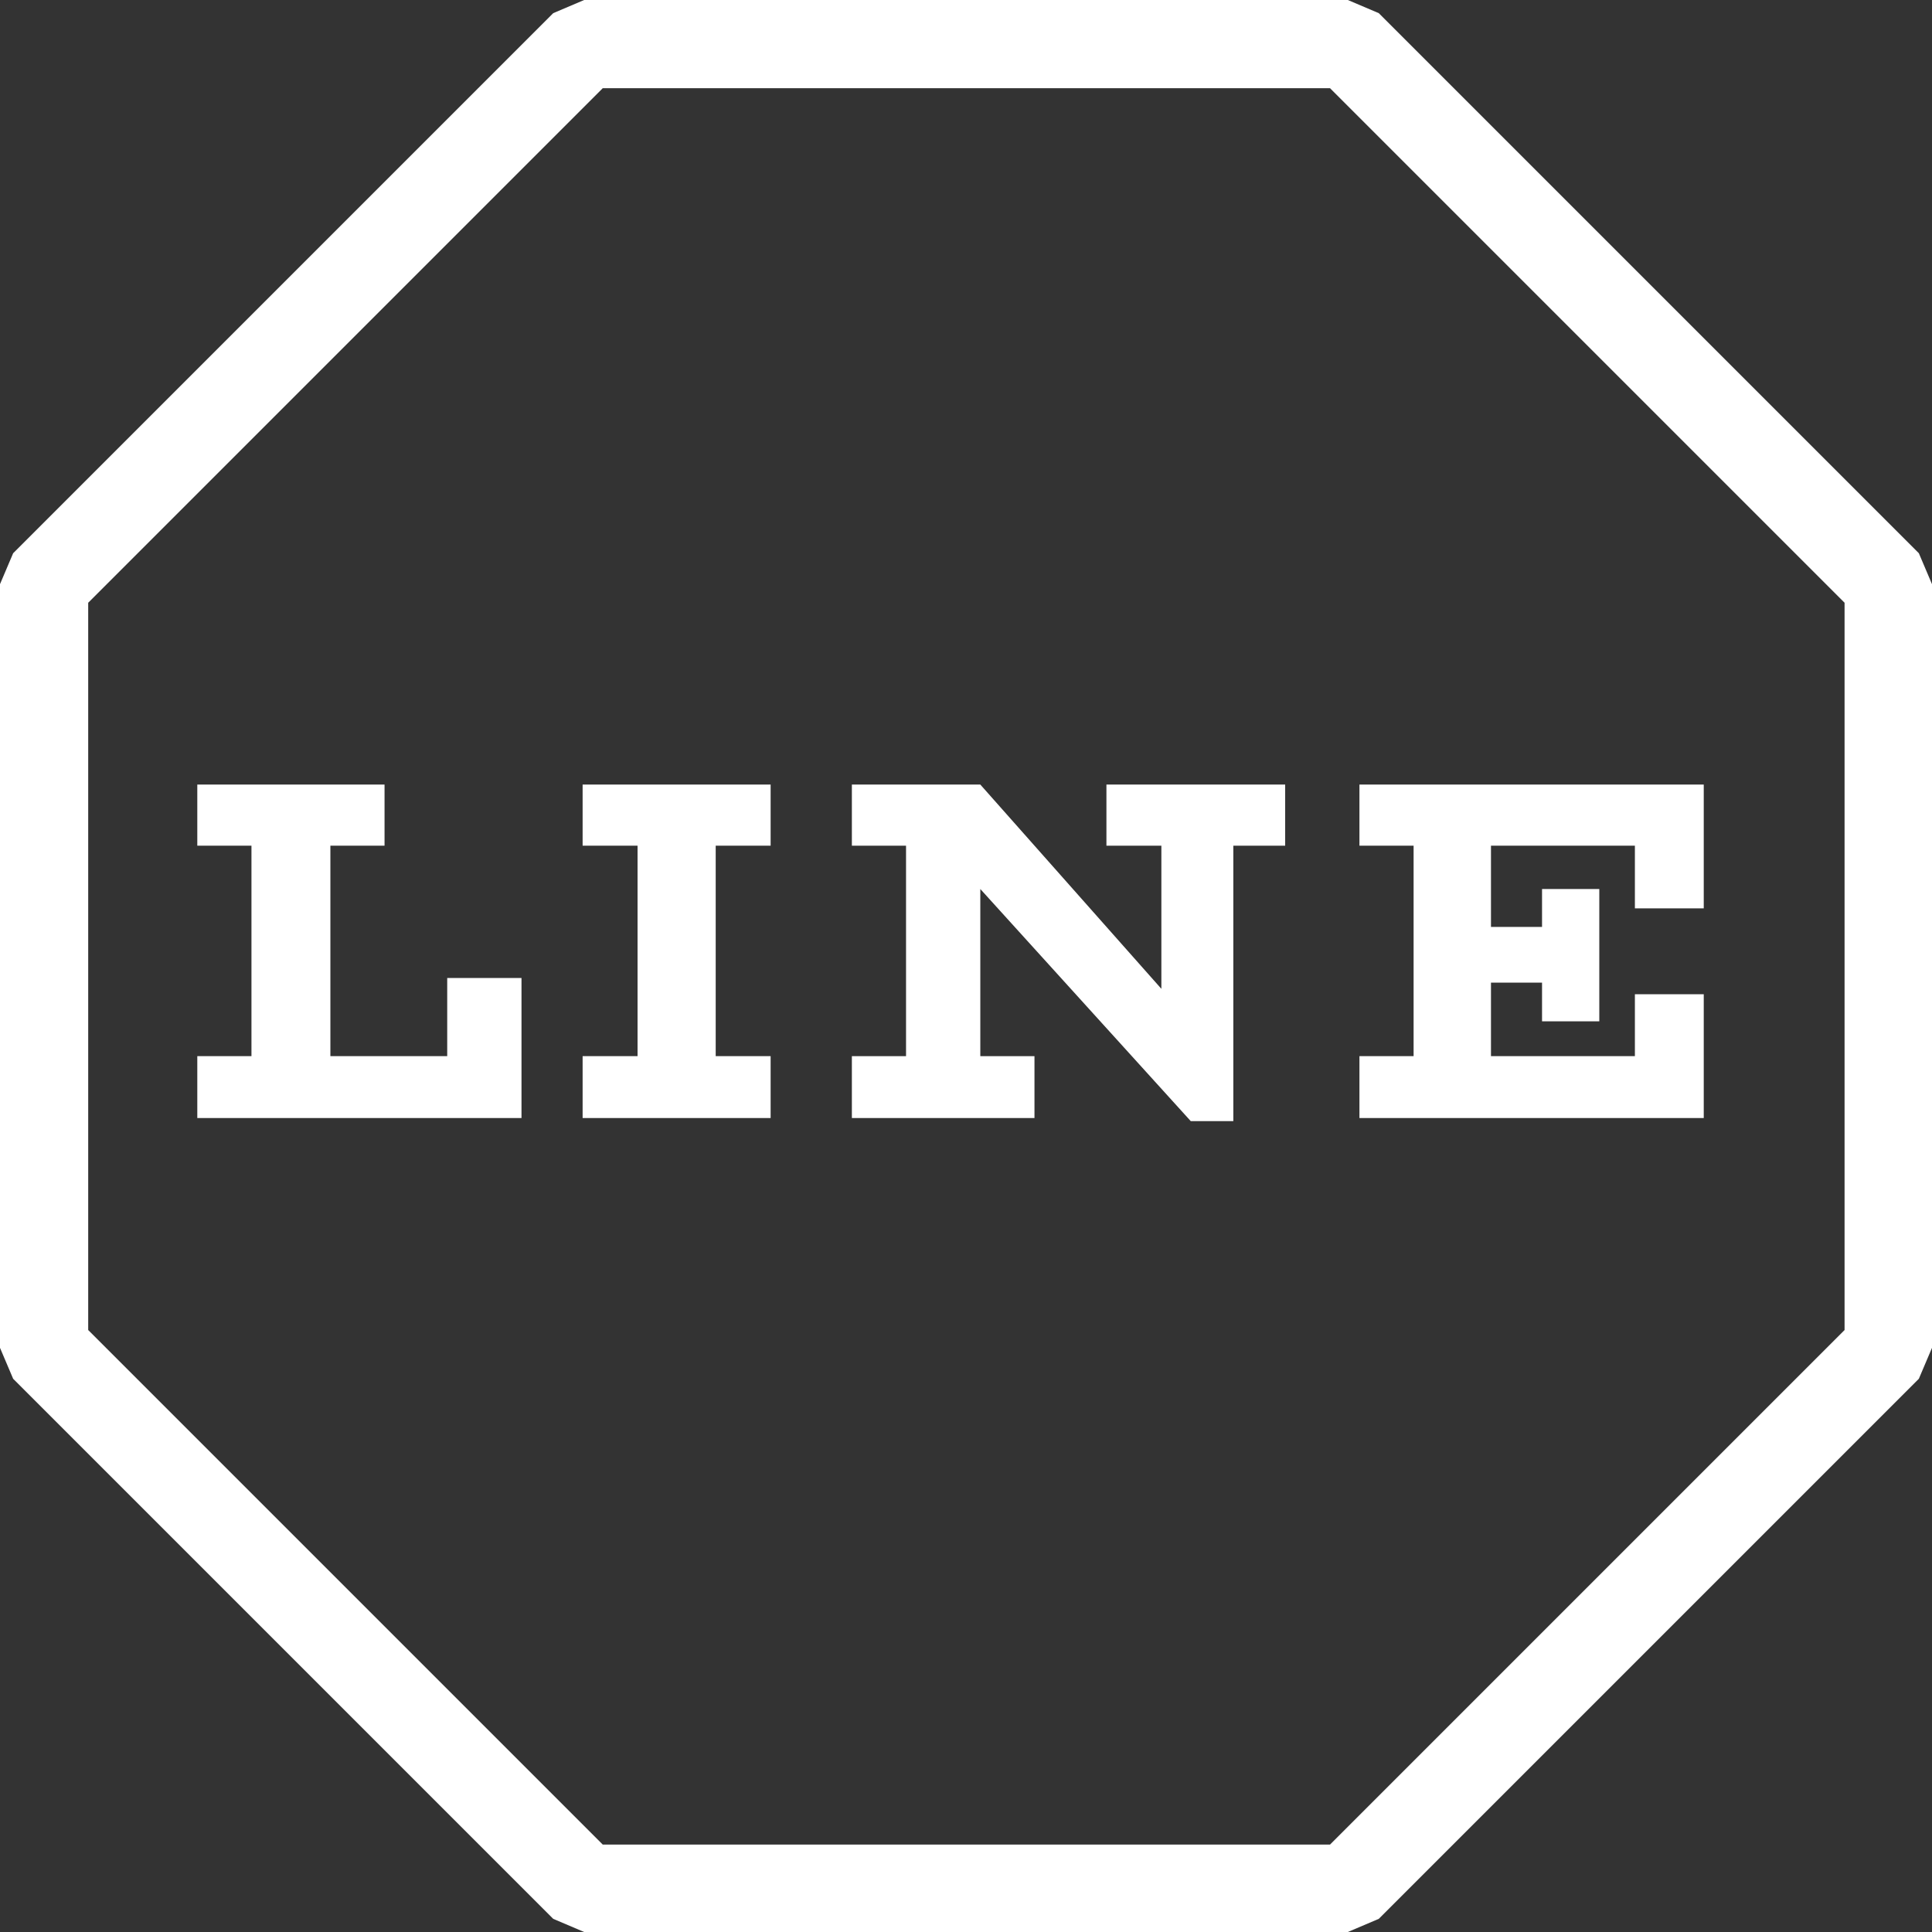 <?xml version="1.0" encoding="utf-8"?>
<!-- Generator: Adobe Illustrator 25.2.1, SVG Export Plug-In . SVG Version: 6.00 Build 0)  -->
<svg version="1.1" id="圖層_1" xmlns="http://www.w3.org/2000/svg" xmlns:xlink="http://www.w3.org/1999/xlink" x="0px" y="0px"
	 viewBox="0 0 249.7 249.7" style="enable-background:new 0 0 249.7 249.7;" xml:space="preserve">
<rect x="0" y="0" width="249.7" height="249.7" fill="#333333" stroke="none"/>
<style type="text/css">
	.st0{fill:#ffffff;}
</style>
<g>
	<path class="st0" d="M248,71.5L178.2,1.7l-4-1.7H75.5l-4,1.7L1.7,71.5l-1.7,4v98.7l1.7,4L71.5,248l4,1.7h98.7l4-1.7l69.8-69.8
		l1.7-4V75.5L248,71.5z M238.4,171.9l-66.5,66.5h-94l-66.5-66.5v-94l66.5-66.5h94l66.5,66.5V171.9z"/>
	<polygon class="st0" points="57.8,136.5 42.7,136.5 42.7,109.3 49.7,109.3 49.7,101.4 25.5,101.4 25.5,109.3 32.5,109.3
		32.5,136.5 25.5,136.5 25.5,144.5 67.4,144.5 67.4,126.4 57.8,126.4 	"/>
	<polygon class="st0" points="75.3,109.3 82.4,109.3 82.4,136.5 75.3,136.5 75.3,144.5 99.6,144.5 99.6,136.5 92.5,136.5
		92.5,109.3 99.6,109.3 99.6,101.4 75.3,101.4 	"/>
	<polygon class="st0" points="143,109.3 150.1,109.3 150.1,127.8 126.7,101.4 110.1,101.4 110.1,109.3 117.1,109.3 117.1,136.5
		110.1,136.5 110.1,144.5 133.7,144.5 133.7,136.5 126.7,136.5 126.7,114.9 153.9,144.9 159.4,144.9 159.4,109.3 166.1,109.3
		166.1,101.4 143,101.4 	"/>
	<polygon class="st0" points="220.2,128.5 211.3,128.5 211.3,136.5 192.7,136.5 192.7,127 199.3,127 199.3,132 206.7,132
		206.7,114.9 199.3,114.9 199.3,119.8 192.7,119.8 192.7,109.3 211.3,109.3 211.3,117.4 220.2,117.4 220.2,101.4 175.7,101.4
		175.7,109.3 182.7,109.3 182.7,136.5 175.7,136.5 175.7,144.5 220.2,144.5 	"/>
</g>
</svg>
